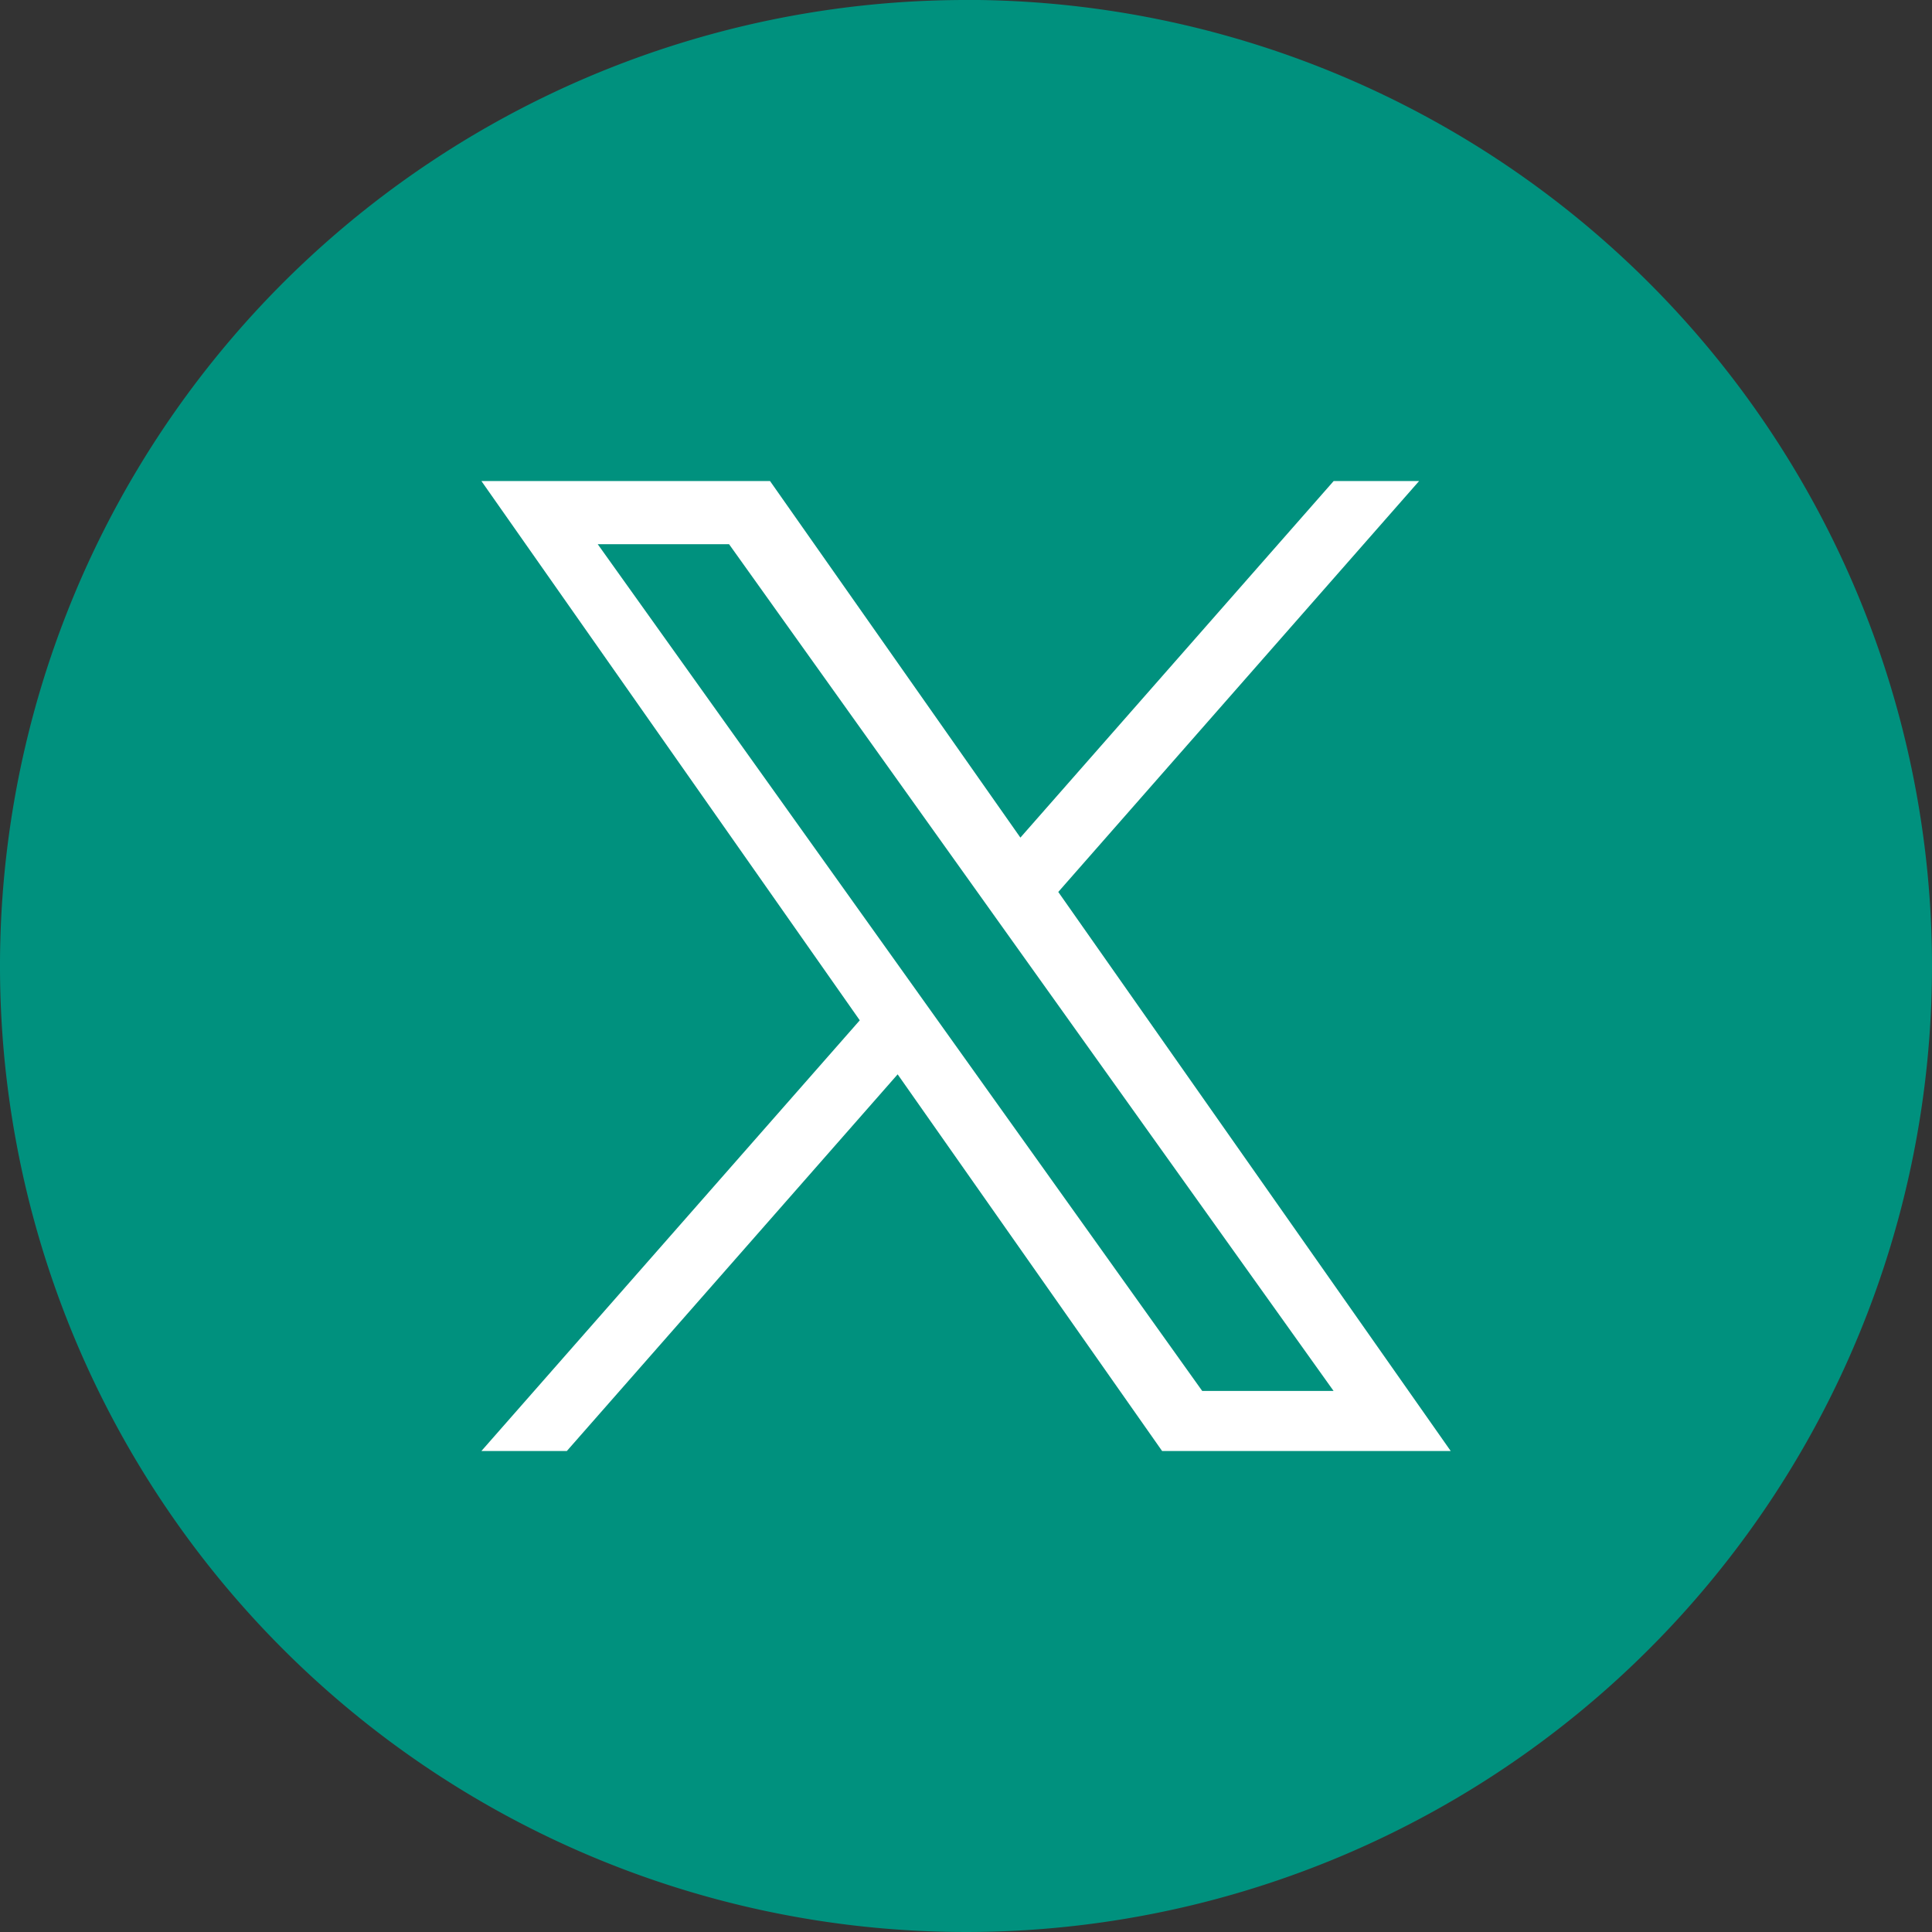 <?xml version="1.0" encoding="UTF-8"?>
<svg xmlns="http://www.w3.org/2000/svg" width="47.488" height="47.488" viewBox="0 0 47.488 47.488">
  <rect x="0" y="0" width="47.488" height="47.488" fill="#333333" stroke="none"/>
  <g id="Groupe_1675" data-name="Groupe 1675" transform="translate(-529.56 -1603.827)">
    <g id="Groupe_676" data-name="Groupe 676" transform="translate(529.56 1603.827)">
      <path id="Tracé_2259" data-name="Tracé 2259" d="M333.744,311.858A23.744,23.744,0,1,0,357.488,335.6a23.747,23.747,0,0,0-23.744-23.744Z" transform="translate(-310 -311.858)" fill="#00917e"></path>
    </g>
    <path id="X_logo_2023_original" d="M14.179,10.1,23.048,0h-2.1l-7.7,8.764L7.094,0H0L9.3,13.255,0,23.841H2.1l8.131-9.258,6.5,9.258h7.094M2.859,1.552H6.087L20.946,22.365H17.717" transform="translate(541.393 1615.651)" fill="#fff"></path>
  </g>
</svg>
